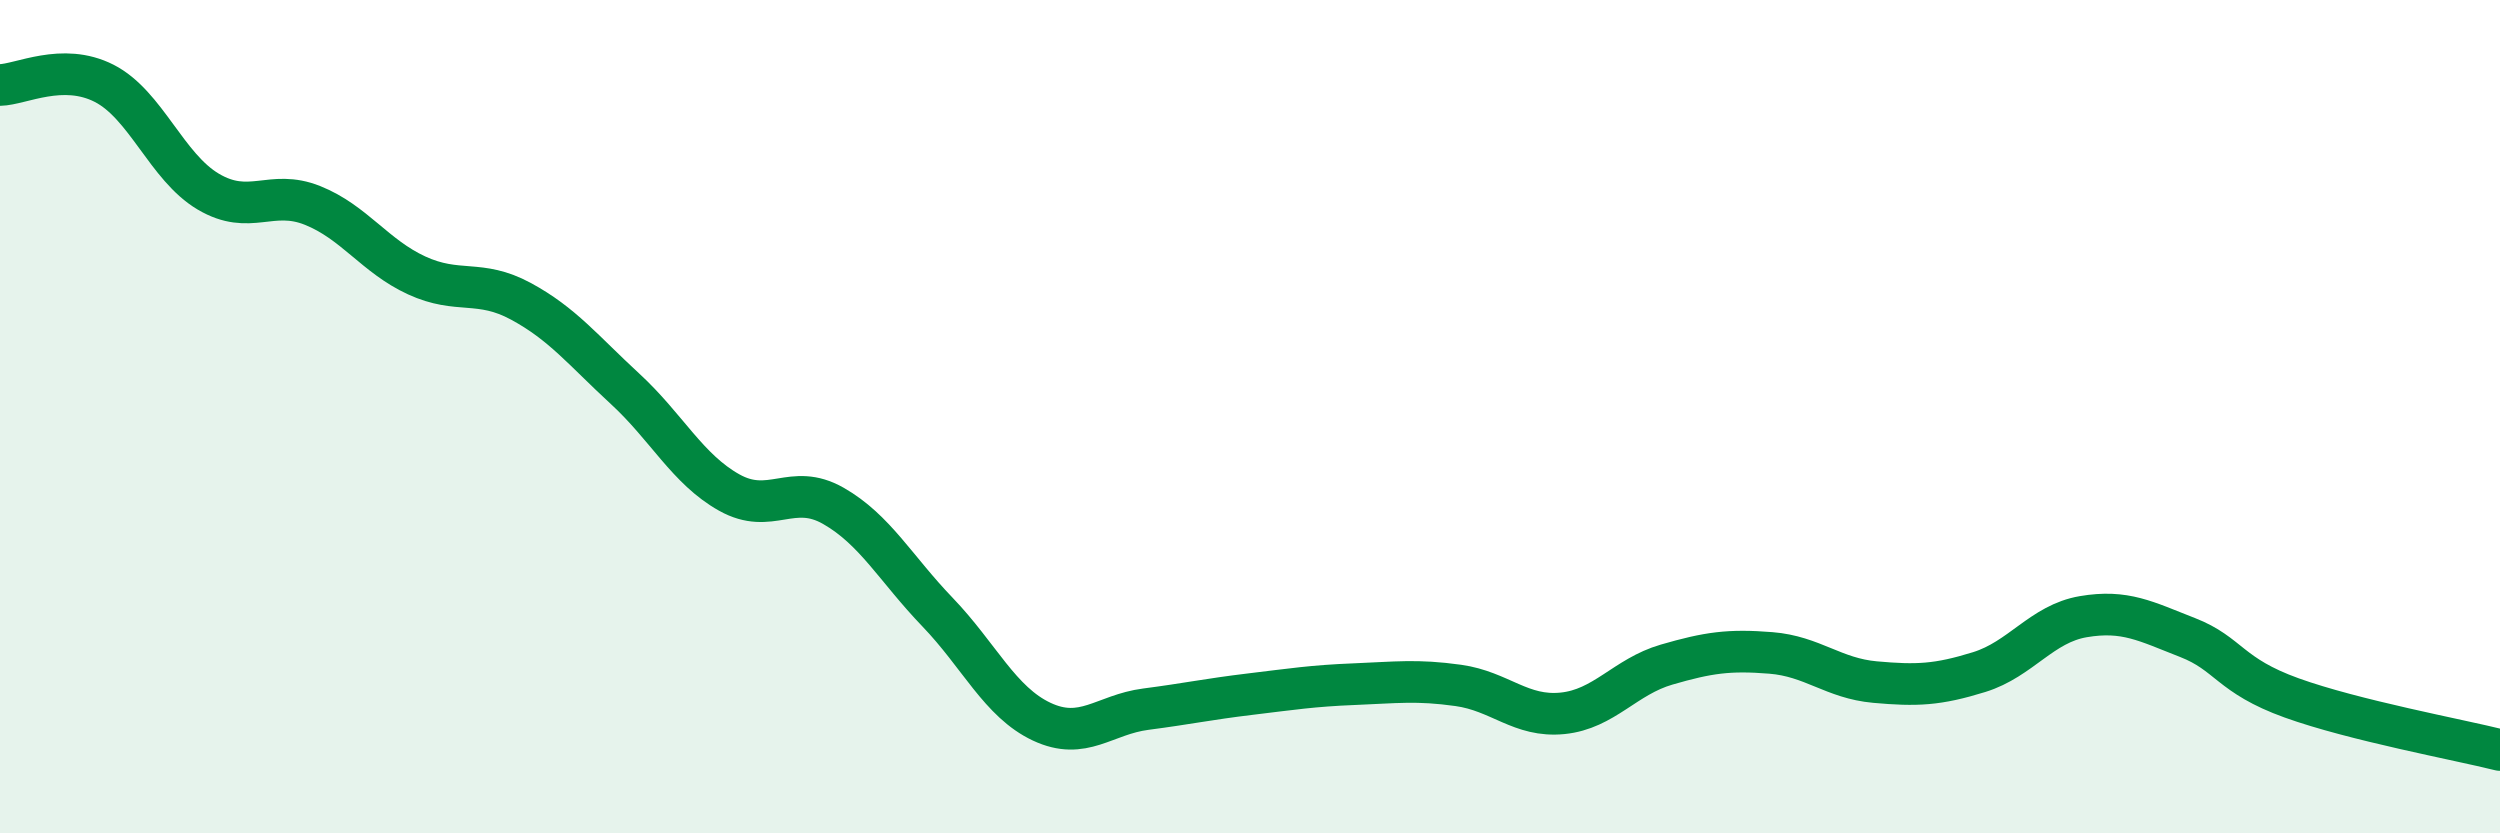 
    <svg width="60" height="20" viewBox="0 0 60 20" xmlns="http://www.w3.org/2000/svg">
      <path
        d="M 0,2.04 C 0.5,2.03 1.5,1.49 2.5,2 C 3.5,2.51 4,4.01 5,4.6 C 6,5.19 6.5,4.53 7.5,4.93 C 8.5,5.33 9,6.15 10,6.61 C 11,7.07 11.5,6.69 12.5,7.23 C 13.5,7.77 14,8.41 15,9.33 C 16,10.25 16.5,11.26 17.5,11.82 C 18.5,12.38 19,11.57 20,12.14 C 21,12.71 21.5,13.65 22.5,14.69 C 23.5,15.73 24,16.85 25,17.32 C 26,17.79 26.5,17.15 27.5,17.02 C 28.5,16.89 29,16.78 30,16.66 C 31,16.54 31.5,16.46 32.5,16.42 C 33.5,16.38 34,16.31 35,16.45 C 36,16.59 36.5,17.22 37.5,17.12 C 38.5,17.02 39,16.24 40,15.95 C 41,15.66 41.5,15.59 42.5,15.67 C 43.5,15.75 44,16.28 45,16.37 C 46,16.46 46.5,16.44 47.5,16.13 C 48.5,15.82 49,14.97 50,14.8 C 51,14.63 51.5,14.91 52.5,15.3 C 53.5,15.69 53.5,16.21 55,16.75 C 56.5,17.29 59,17.75 60,18L60 20L0 20Z"
        fill="#008740"
        opacity="0.1"
        stroke-linecap="round"
        stroke-linejoin="round"
      />
      <path
        d="M 0,2.04 C 0.5,2.03 1.5,1.49 2.5,2 C 3.5,2.51 4,4.01 5,4.6 C 6,5.19 6.5,4.53 7.5,4.93 C 8.5,5.33 9,6.15 10,6.61 C 11,7.07 11.5,6.69 12.5,7.23 C 13.5,7.77 14,8.41 15,9.33 C 16,10.25 16.5,11.26 17.5,11.82 C 18.5,12.38 19,11.57 20,12.14 C 21,12.71 21.5,13.65 22.5,14.69 C 23.5,15.73 24,16.85 25,17.32 C 26,17.79 26.5,17.15 27.5,17.02 C 28.5,16.89 29,16.78 30,16.66 C 31,16.54 31.5,16.46 32.5,16.42 C 33.5,16.38 34,16.31 35,16.45 C 36,16.59 36.5,17.22 37.5,17.12 C 38.5,17.02 39,16.24 40,15.95 C 41,15.66 41.5,15.59 42.5,15.67 C 43.5,15.75 44,16.28 45,16.37 C 46,16.46 46.5,16.44 47.5,16.13 C 48.5,15.82 49,14.97 50,14.8 C 51,14.63 51.5,14.91 52.5,15.3 C 53.5,15.69 53.5,16.21 55,16.75 C 56.5,17.29 59,17.75 60,18"
        stroke="#008740"
        stroke-width="1"
        fill="none"
        stroke-linecap="round"
        stroke-linejoin="round"
      />
    </svg>
  